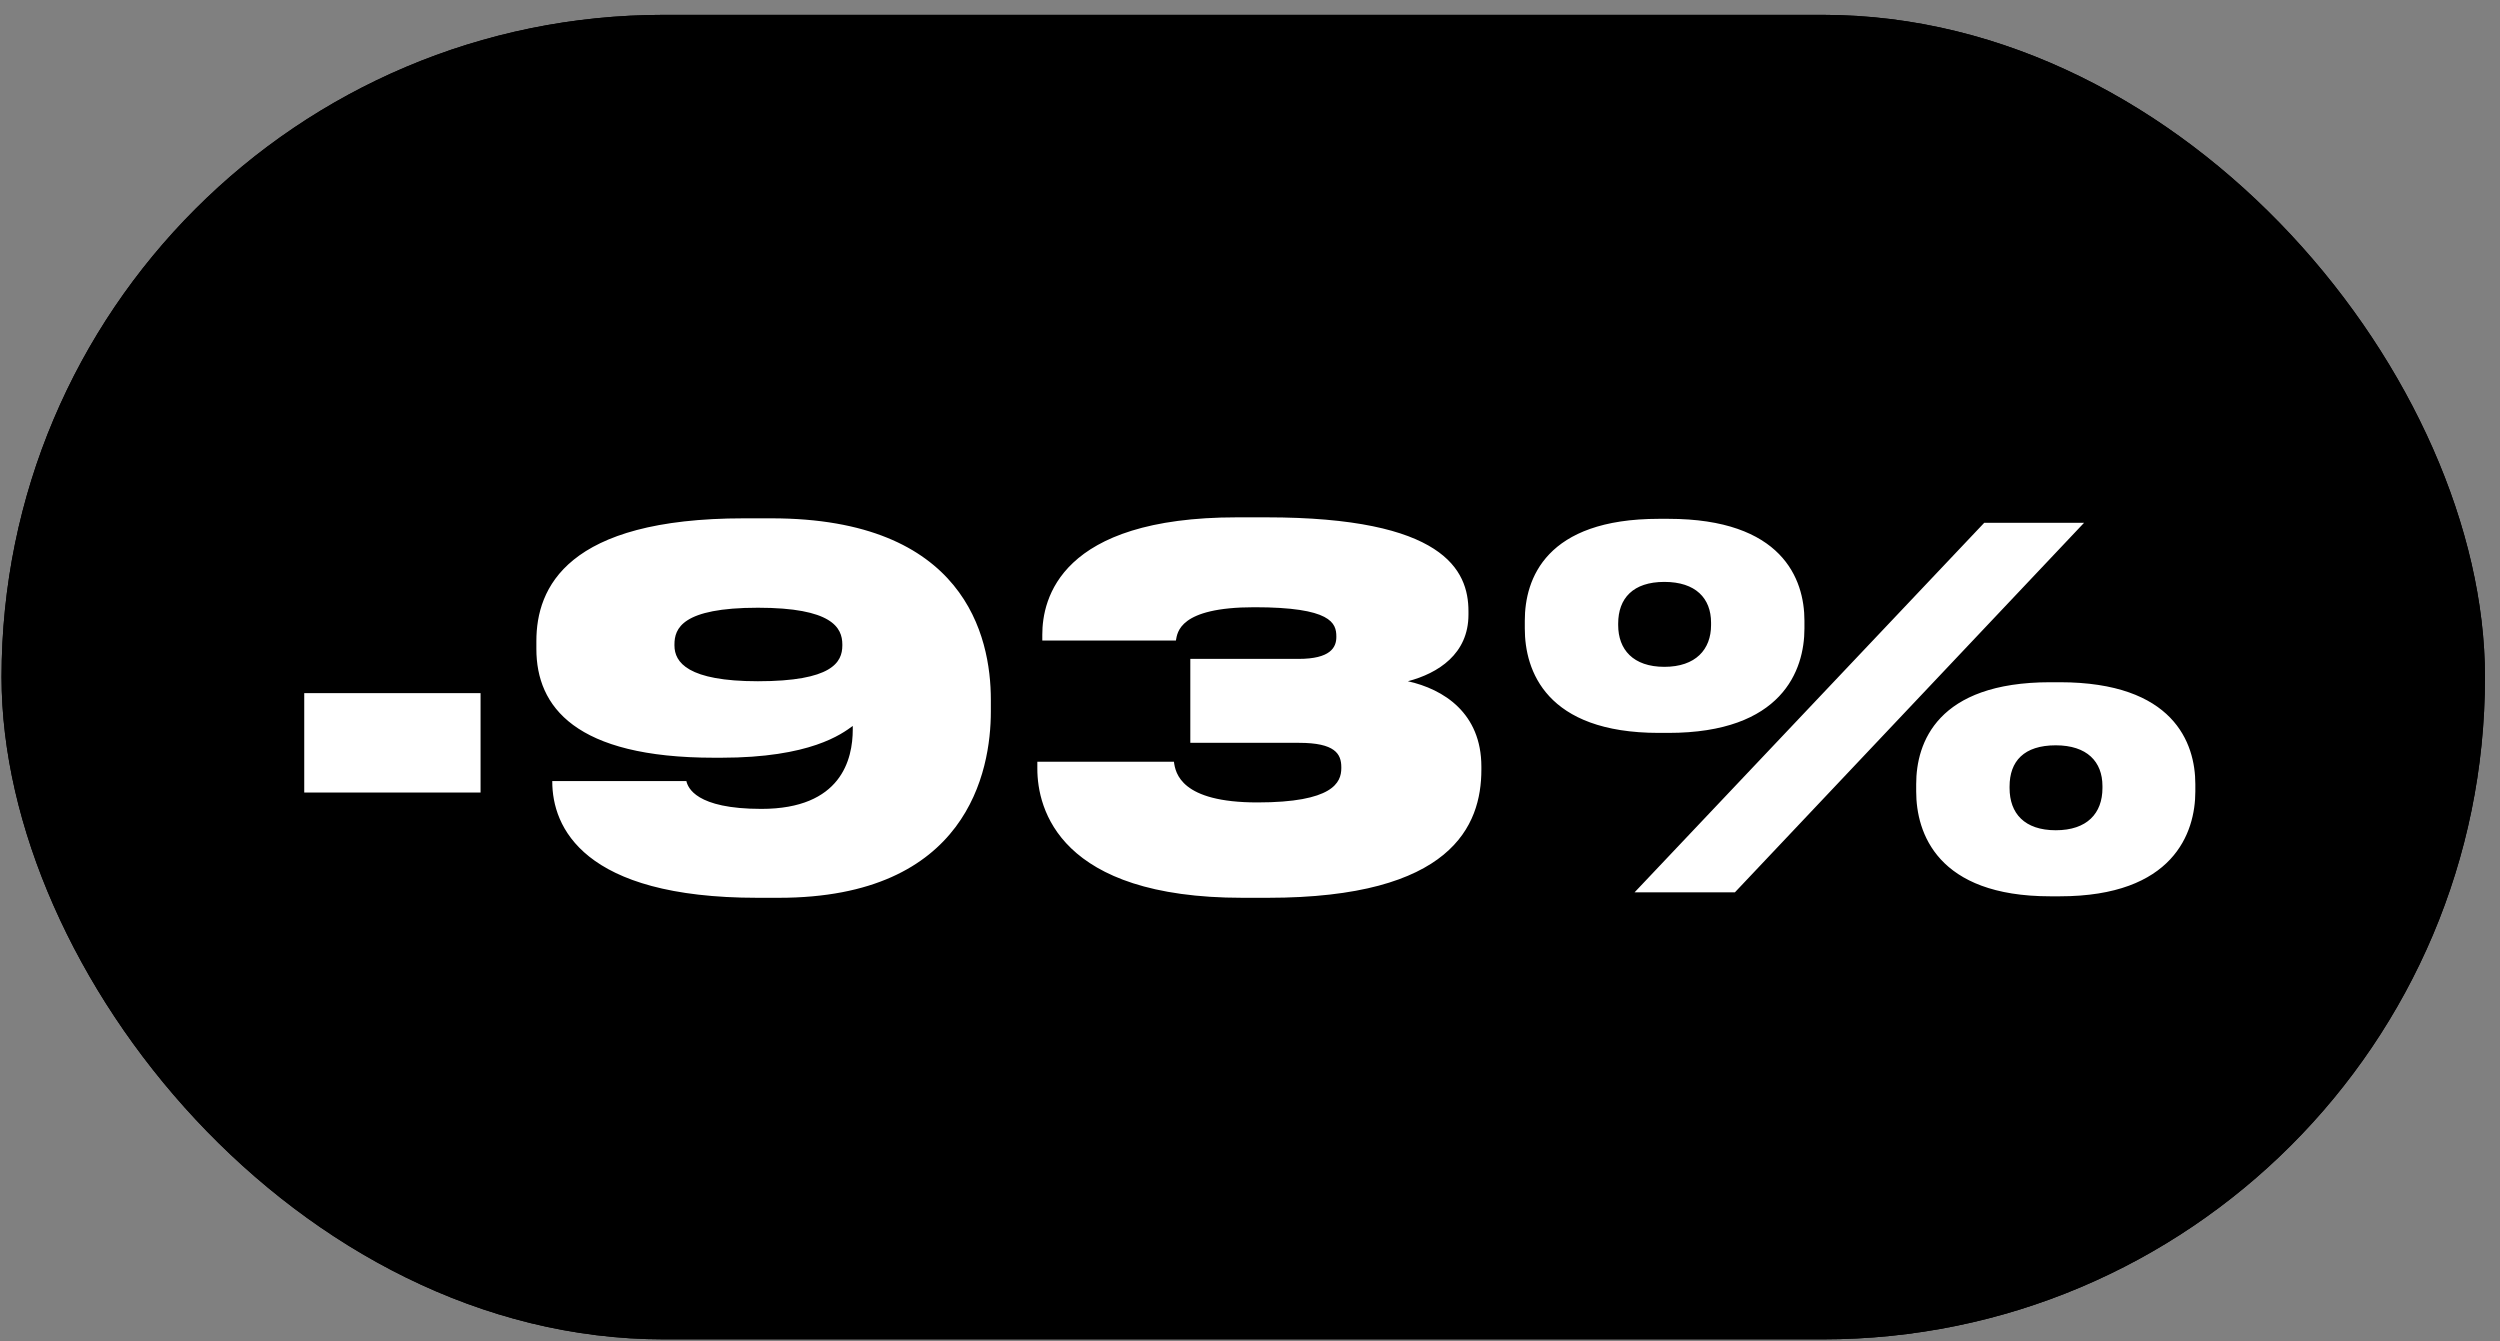 <?xml version="1.0" encoding="UTF-8"?> <svg xmlns="http://www.w3.org/2000/svg" width="151" height="81" viewBox="0 0 151 81" fill="none"><rect x="0" y="0" width="151" height="81" fill="#808080" stroke="none"/> <rect x="0.093" y="0.897" width="150" height="80" rx="40" fill="black"></rect> <rect x="0.093" y="0.897" width="150" height="80" rx="40" fill="black"></rect> <path d="M18.376 41.867V47.867H29.026V41.867H18.376ZM50.877 38.987C50.877 40.007 50.247 41.147 45.777 41.147C41.547 41.147 40.737 40.007 40.737 38.987V38.927C40.737 37.967 41.187 36.707 45.777 36.707C50.247 36.707 50.877 37.907 50.877 38.927V38.987ZM47.037 54.227C58.437 54.227 59.847 46.577 59.847 42.977V42.257C59.847 38.417 58.257 31.307 46.587 31.307H44.937C34.227 31.307 32.397 35.507 32.397 38.717V39.197C32.397 42.677 34.737 45.767 43.137 45.767H43.557C48.957 45.767 50.847 44.327 51.507 43.847V44.057C51.507 45.857 50.817 48.857 45.987 48.857C42.027 48.857 41.547 47.567 41.457 47.177H33.357V47.207C33.357 49.937 35.187 54.227 45.747 54.227H47.037ZM76.575 54.227C87.675 54.227 89.475 49.877 89.475 46.487V46.307C89.475 43.067 87.195 41.627 85.035 41.147C86.865 40.667 88.695 39.497 88.695 37.127V36.917C88.695 34.427 87.195 31.247 76.485 31.247H74.715C64.005 31.247 62.955 36.197 62.955 38.327V38.687H71.025C71.115 38.207 71.205 36.677 75.765 36.677C80.415 36.677 80.715 37.637 80.715 38.447V38.477C80.715 39.107 80.355 39.797 78.435 39.797H71.895V44.867H78.465C80.625 44.867 81.015 45.527 81.015 46.337V46.397C81.015 47.267 80.505 48.467 75.945 48.467C71.325 48.467 70.995 46.697 70.905 46.007H62.655V46.427C62.655 48.857 63.975 54.227 75.045 54.227H76.575ZM100.768 44.267C107.638 44.267 108.988 40.487 108.988 37.967V37.487C108.988 34.967 107.638 31.337 100.768 31.337H100.198C93.358 31.337 92.098 34.967 92.098 37.487V37.967C92.098 40.487 93.358 44.267 100.198 44.267H100.768ZM119.848 31.577L98.728 53.897H104.788L125.878 31.577H119.848ZM103.348 37.757C103.348 39.227 102.418 40.277 100.528 40.277C98.638 40.277 97.738 39.227 97.738 37.757V37.667C97.738 36.137 98.638 35.147 100.528 35.147C102.418 35.147 103.348 36.137 103.348 37.607V37.757ZM124.408 54.137C131.278 54.137 132.598 50.297 132.598 47.807V47.357C132.598 44.867 131.278 41.207 124.408 41.207H123.838C116.998 41.207 115.738 44.867 115.738 47.357V47.807C115.738 50.297 116.998 54.137 123.838 54.137H124.408ZM124.168 45.017C126.058 45.017 126.988 46.007 126.988 47.477V47.597C126.988 49.127 126.058 50.147 124.168 50.147C122.278 50.147 121.378 49.127 121.378 47.597V47.507C121.378 45.977 122.248 45.017 124.168 45.017Z" fill="white"></path> </svg> 